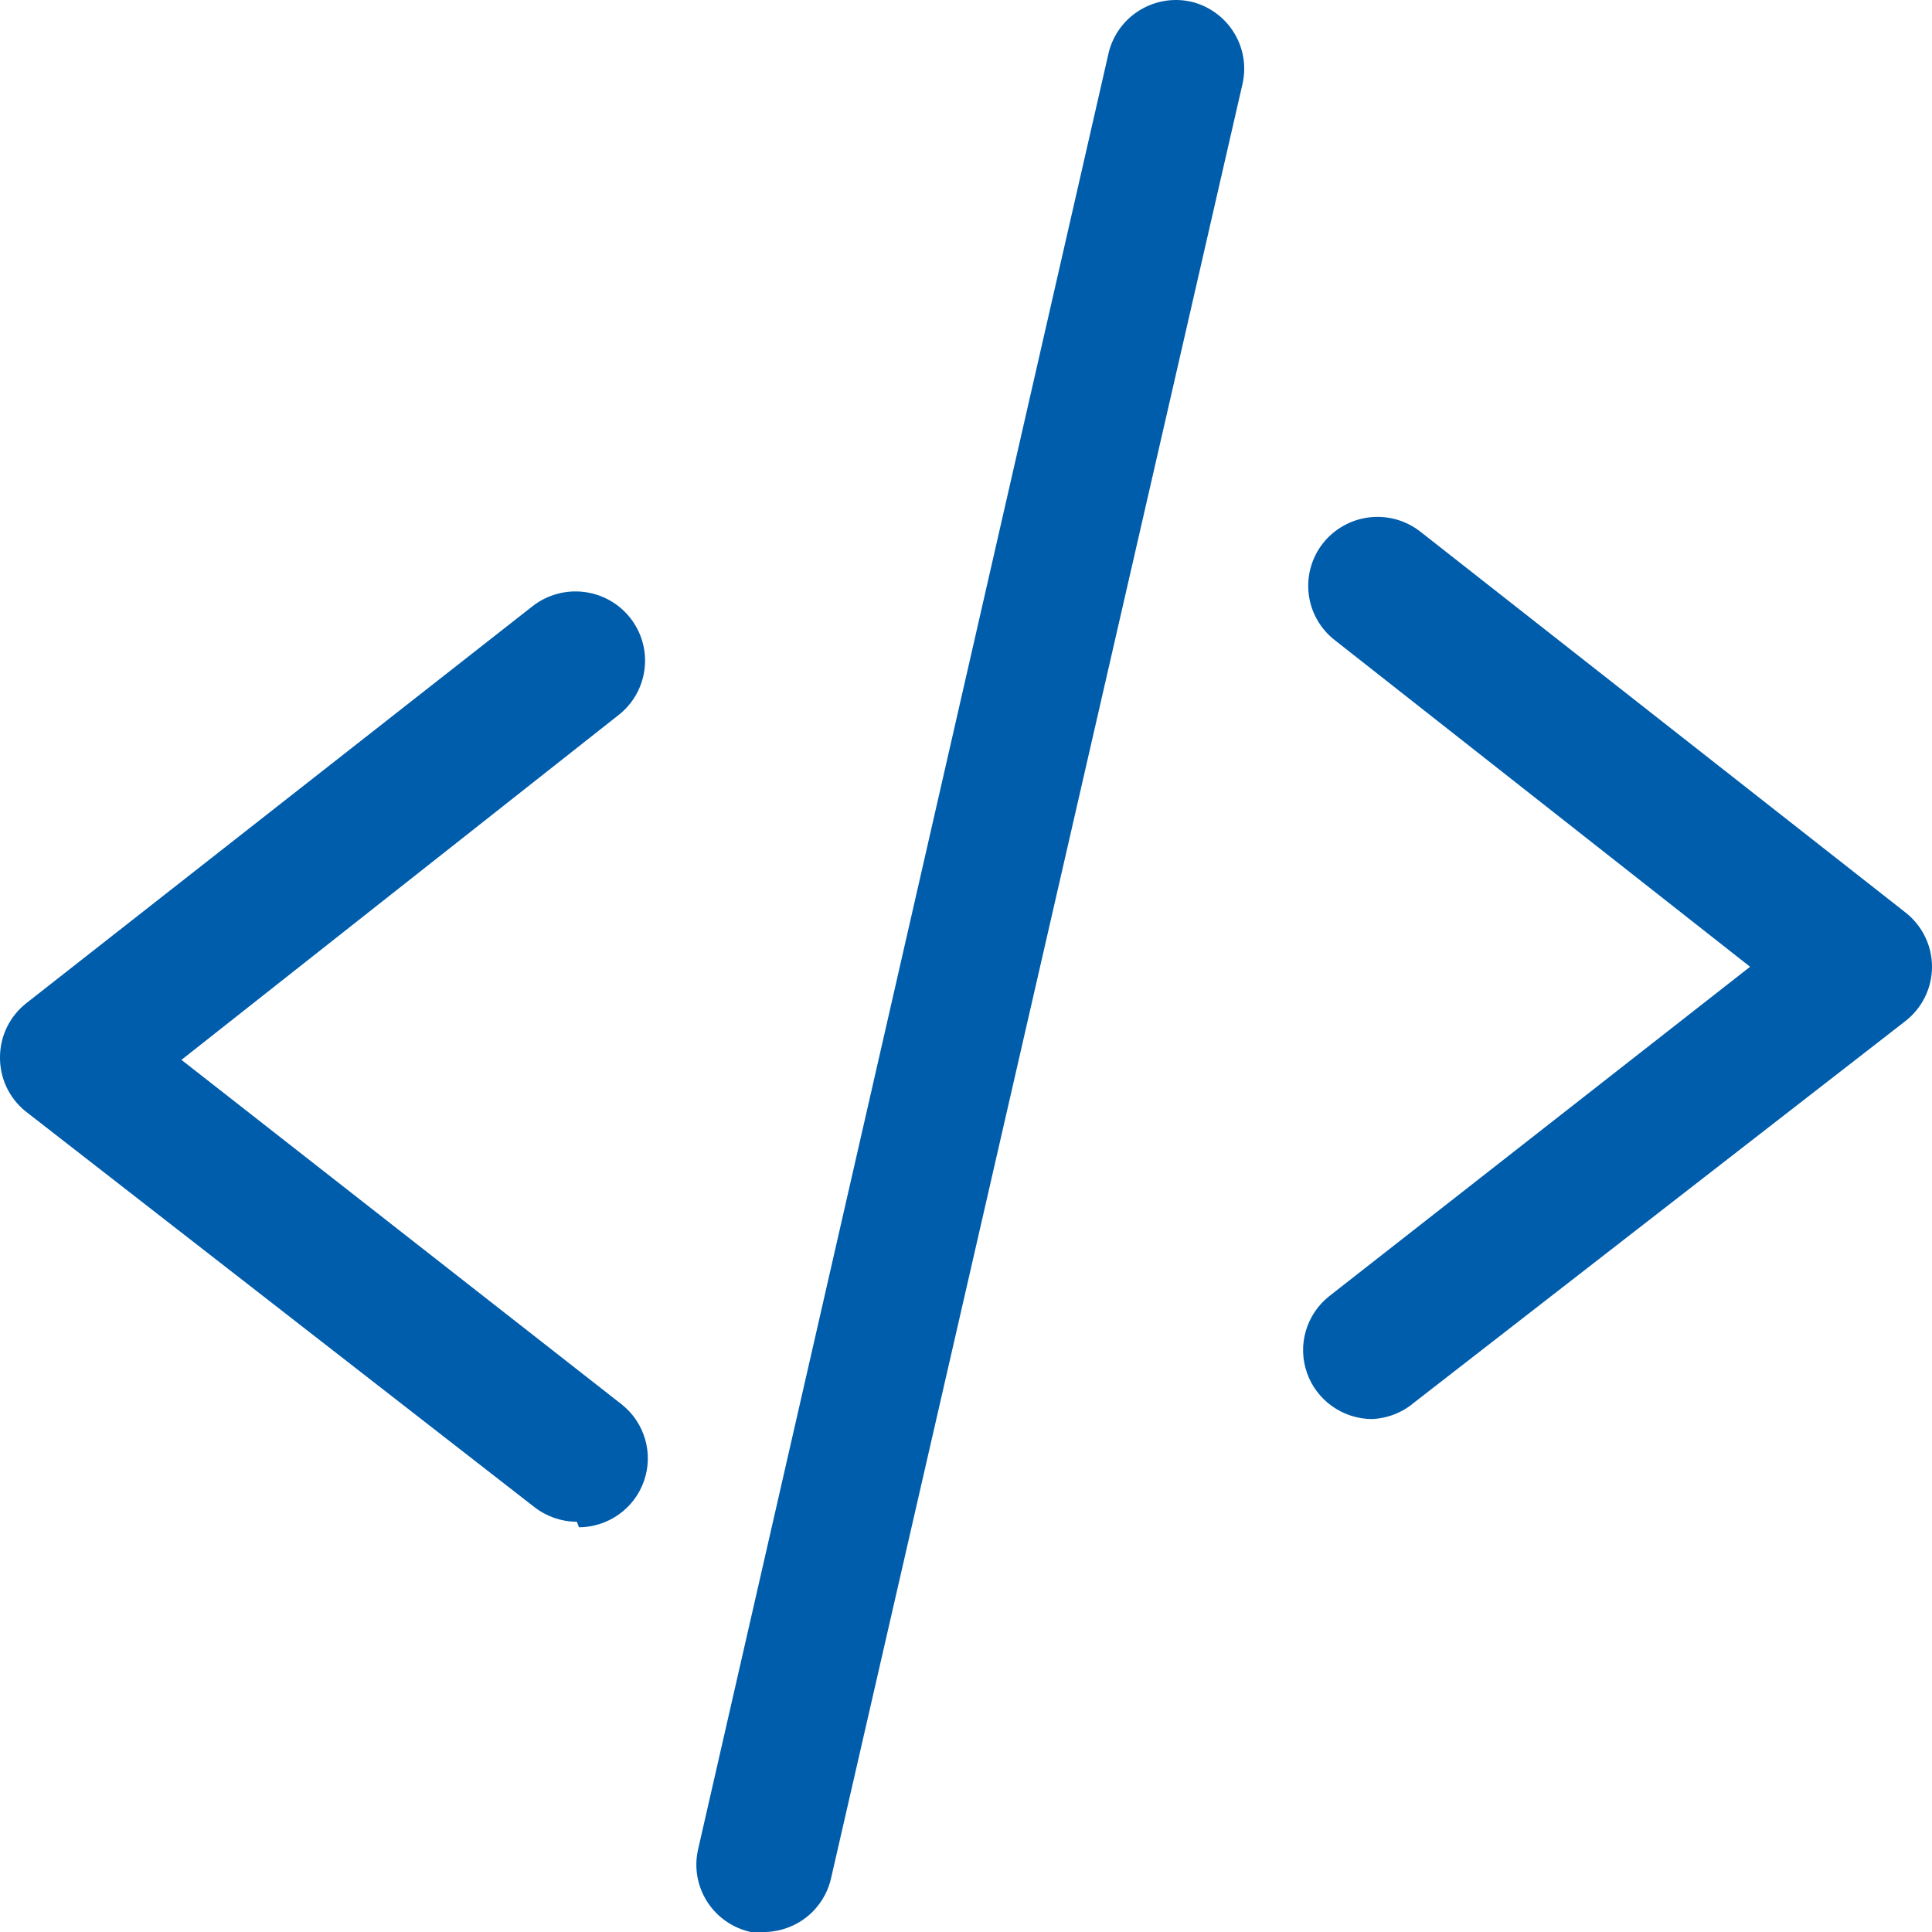 <svg width="50" height="50" viewBox="0 0 50 50" fill="none" xmlns="http://www.w3.org/2000/svg">
<path d="M35.506 36.725C35.136 36.723 34.775 36.606 34.474 36.392C34.173 36.178 33.945 35.876 33.824 35.528C33.702 35.179 33.691 34.802 33.794 34.448C33.896 34.094 34.106 33.779 34.395 33.549L45.292 25.02L34.538 16.562C34.353 16.417 34.199 16.237 34.084 16.032C33.969 15.828 33.896 15.603 33.869 15.37C33.841 15.137 33.86 14.901 33.924 14.676C33.988 14.45 34.096 14.239 34.242 14.055C34.388 13.871 34.569 13.718 34.775 13.604C34.98 13.489 35.206 13.416 35.44 13.389C35.674 13.362 35.911 13.38 36.138 13.444C36.364 13.508 36.576 13.616 36.761 13.761L49.307 23.61C49.522 23.777 49.697 23.991 49.817 24.235C49.938 24.479 50 24.748 50 25.02C50 25.292 49.938 25.56 49.817 25.805C49.697 26.049 49.522 26.263 49.307 26.429L36.599 36.297C36.293 36.558 35.908 36.708 35.506 36.725Z" fill="#005DAC"/>
<path d="M14.93 39.383C14.534 39.382 14.15 39.25 13.837 39.009L0.646 28.749C0.439 28.577 0.273 28.362 0.161 28.118C0.05 27.873 -0.005 27.608 0 27.339C0.004 27.07 0.068 26.805 0.189 26.564C0.311 26.323 0.485 26.112 0.699 25.948L13.783 15.688C13.969 15.543 14.182 15.435 14.41 15.372C14.637 15.309 14.875 15.29 15.11 15.319C15.345 15.347 15.571 15.421 15.777 15.536C15.983 15.652 16.164 15.806 16.31 15.991C16.456 16.176 16.564 16.388 16.628 16.615C16.692 16.842 16.71 17.078 16.681 17.312C16.653 17.546 16.579 17.771 16.463 17.977C16.347 18.182 16.192 18.362 16.006 18.507L4.696 27.429L16.095 36.35C16.384 36.581 16.594 36.895 16.696 37.249C16.799 37.603 16.788 37.981 16.666 38.329C16.544 38.677 16.317 38.979 16.016 39.193C15.715 39.408 15.354 39.524 14.984 39.526L14.93 39.383Z" fill="#005DAC"/>
<path d="M19.823 50H19.429C19.198 49.949 18.979 49.854 18.785 49.718C18.591 49.583 18.426 49.411 18.3 49.212C18.173 49.013 18.087 48.791 18.047 48.559C18.007 48.326 18.014 48.089 18.067 47.859L28.677 1.431C28.724 1.2 28.817 0.98 28.95 0.784C29.083 0.589 29.253 0.421 29.452 0.292C29.65 0.163 29.872 0.074 30.105 0.03C30.339 -0.013 30.578 -0.01 30.81 0.04C31.04 0.092 31.256 0.189 31.448 0.326C31.64 0.462 31.803 0.634 31.928 0.833C32.053 1.032 32.137 1.253 32.176 1.484C32.215 1.716 32.207 1.952 32.154 2.181L21.508 48.608C21.421 48.993 21.209 49.338 20.904 49.59C20.599 49.842 20.219 49.986 19.823 50Z" fill="#005DAC"/>
</svg>

